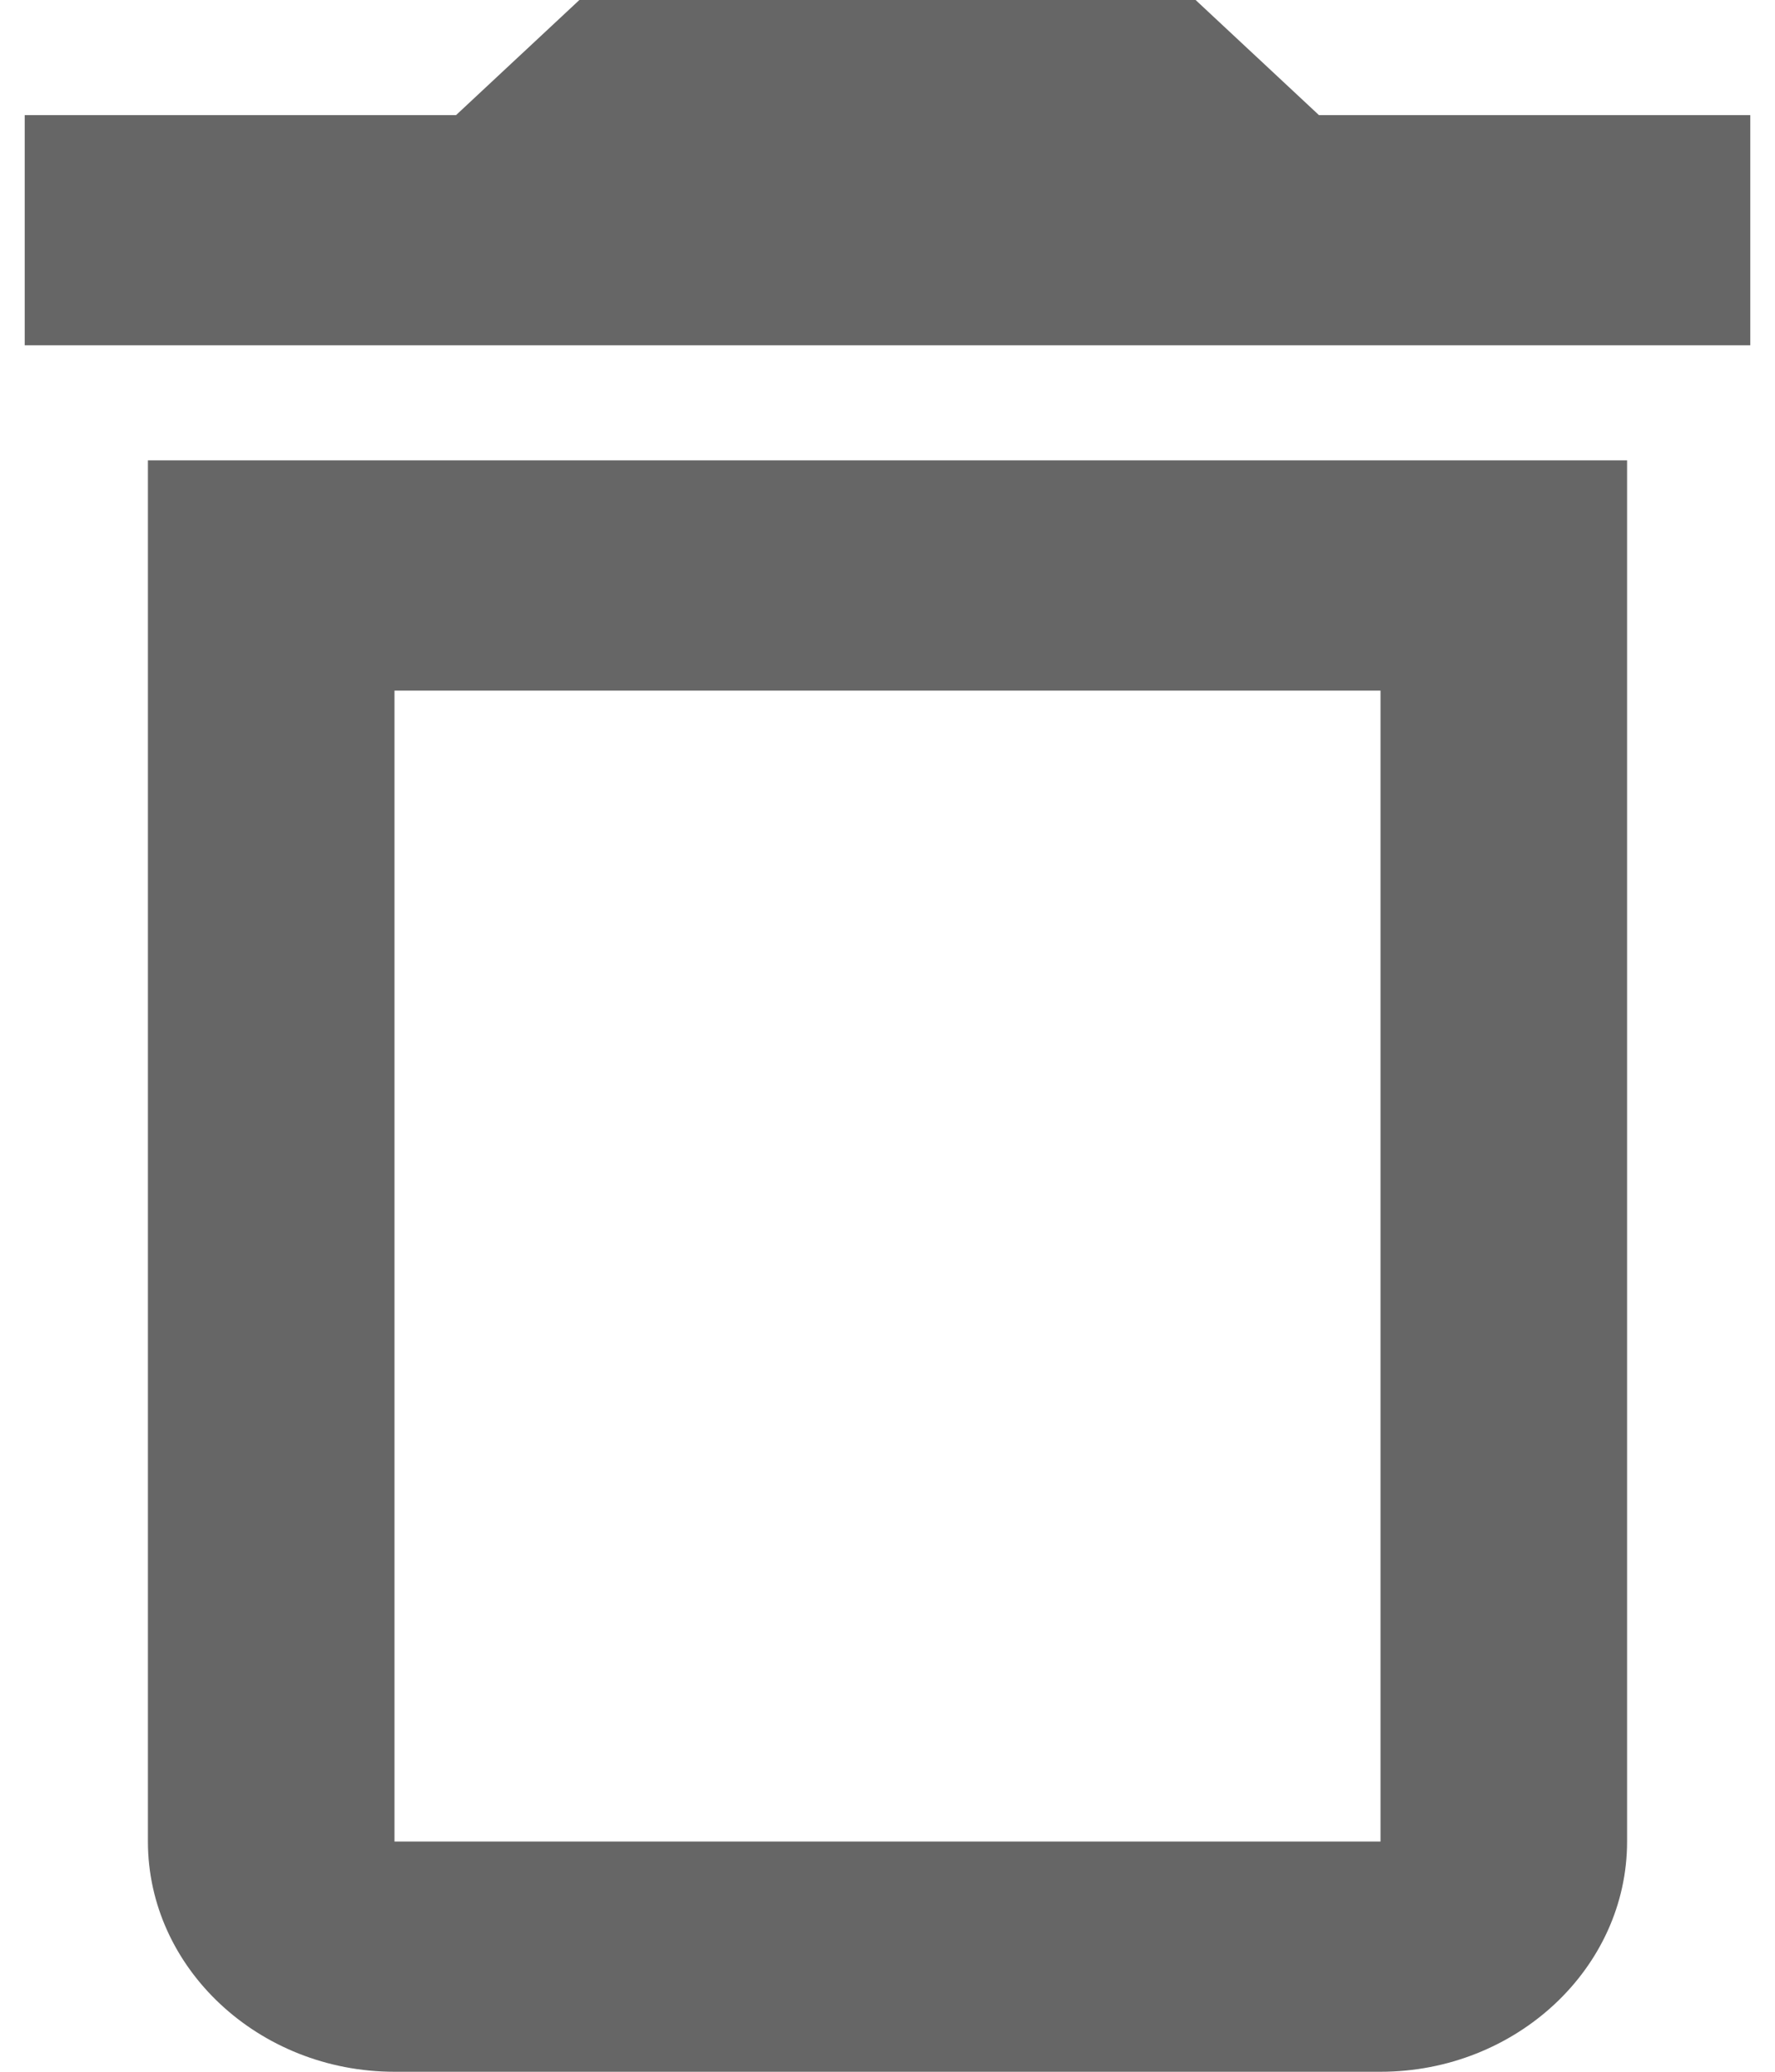 <svg width="12" height="14" viewBox="0 0 12 14" fill="none" xmlns="http://www.w3.org/2000/svg">
<path d="M1 12.444C1 13.3 1.75 14 2.667 14H9.333C10.25 14 11 13.3 11 12.444V3.111H1V12.444ZM2.667 4.667H9.333V12.444H2.667V4.667ZM8.917 0.778L8.083 0H3.917L3.083 0.778H0.167V2.333H11.833V0.778H8.917Z" fill="#666666"/>
</svg>
